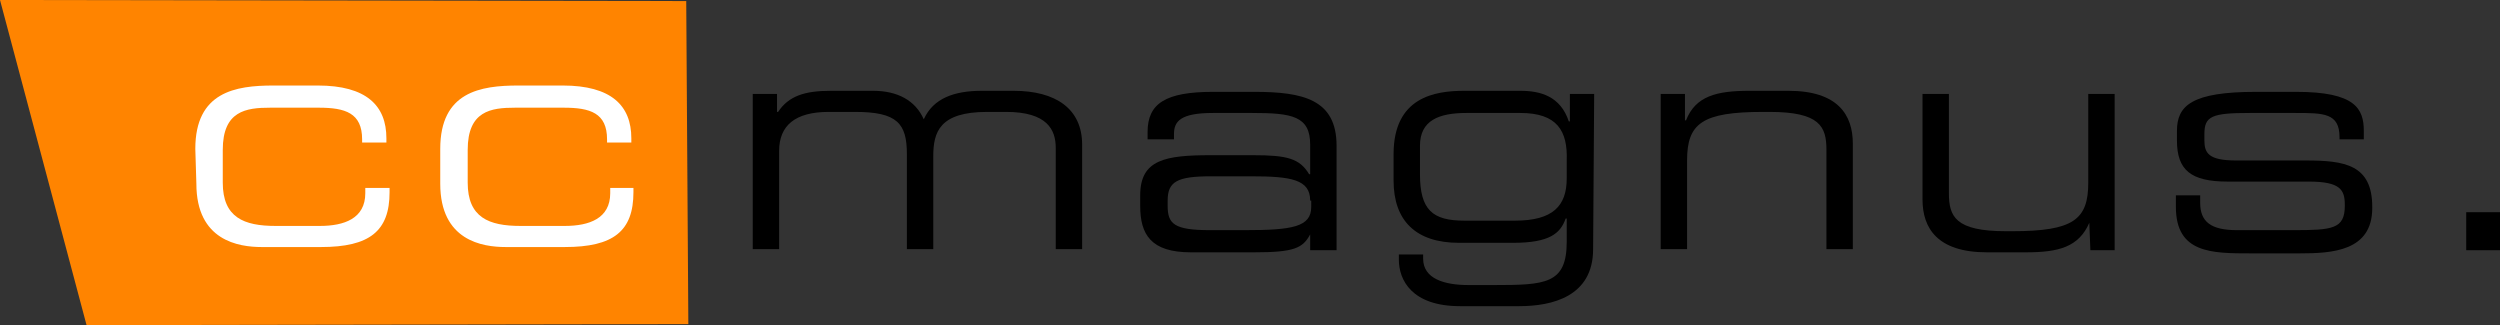 <?xml version="1.0" encoding="utf-8"?>
<!-- Generator: Adobe Illustrator 27.2.0, SVG Export Plug-In . SVG Version: 6.00 Build 0)  -->
<svg version="1.1" id="Ebene_1" xmlns="http://www.w3.org/2000/svg" xmlns:xlink="http://www.w3.org/1999/xlink" x="0px" y="0px"
	 viewBox="0 0 236.8 30.8" style="enable-background:new 0 0 236.8 30.8;" xml:space="preserve">
<rect x="0" y="0" width="236.8" height="30.8" fill="#333333" stroke="none"/>
<style type="text/css">
	.st0{fill:#FF8400;}
	.st1{fill:#FFFFFF;}
</style>
<g id="Ebene_6_Kopie">
	<polygon class="st0" points="65.2,30.7 8.2,30.8 0,0 65,0.1 	"/>
</g>
<g id="Ebene_5">
	<g>
		<path class="st1" d="M18.5,14.1c0-5.4,3.8-6,7.4-6h4.2c4.6,0,6.5,1.9,6.5,5v0.4h-2.3v-0.3c0-2.5-1.6-3-4.1-3h-4.6
			c-2.3,0-4.5,0.3-4.5,4v3.1c0,3.3,2,4.1,5,4.1h4.2c2.3,0,4.3-0.7,4.3-3.1v-0.5h2.3v0.4c0,3.7-1.9,5.2-6.5,5.2h-5.6
			c-2.2,0-6.2-0.6-6.2-6L18.5,14.1L18.5,14.1z"/>
		<path class="st1" d="M41.7,14.1c0-5.4,3.8-6,7.4-6h4.2c4.6,0,6.5,1.9,6.5,5v0.4h-2.3v-0.3c0-2.5-1.6-3-4.1-3h-4.6
			c-2.3,0-4.5,0.3-4.5,4v3.1c0,3.3,2,4.1,5,4.1h4.2c2.3,0,4.3-0.7,4.3-3.1v-0.5H60v0.4c0,3.7-1.9,5.2-6.5,5.2h-5.6
			c-2.2,0-6.2-0.6-6.2-6V14.1z"/>
	</g>
</g>
<g id="Ebene_5_Kopie">
	<g>
		<path d="M71.3,8.9h2.3v1.7h0.1c1-1.5,2.5-2,5-2h4c2.3,0,4,0.9,4.8,2.7c0.9-2,2.9-2.7,5.5-2.7h3c4,0,6.5,1.7,6.5,5.1v9.9H100V14
			c0-1.7-0.8-3.4-4.7-3.4h-1.8c-4.5,0-5.1,1.9-5.1,4.2v8.8h-2.5v-9c0-2.9-0.9-4-4.9-4h-2.5c-3.2,0-4.7,1.3-4.7,3.7v9.3h-2.5
			C71.3,23.6,71.3,8.9,71.3,8.9z"/>
		<path d="M124.1,22.2L124.1,22.2c-0.7,1.3-1.5,1.7-5.3,1.7h-6c-3.8,0-4.8-1.7-4.8-4.4v-1c0-3.4,2.4-3.8,6.7-3.8h4
			c3.2,0,4.4,0.3,5.3,1.8h0.1v-2.8c0-2.7-1.7-3-5.5-3h-3.7c-3.1,0-3.7,0.8-3.7,2v0.5h-2.5v-0.7c0-2.7,1.7-3.8,6.2-3.8h3.9
			c4.6,0,7.8,0.7,7.8,5.1v9.9h-2.5V22.2z M124.1,19c0-2-1.8-2.3-5.6-2.3h-3.8c-3.2,0-4.1,0.5-4.1,2.3v0.5c0,1.7,0.6,2.3,4,2.3h3.3
			c4.5,0,6.3-0.3,6.3-2.2V19H124.1z"/>
		<path d="M150.9,23.6c0,4.5-3.9,5.4-7,5.4h-5.6c-4.6,0-5.8-2.5-5.8-4.4v-0.5h2.3v0.4c0,1.9,2,2.5,4.3,2.5h2.4
			c4.9,0,6.9-0.1,6.9-4.1v-2.2h-0.1c-0.5,1.4-1.5,2.3-5,2.3h-5.1c-4.1,0-6.2-2.1-6.2-5.9v-2.5c0-5.4,3.9-6,6.7-6h5.3
			c1.9,0,3.8,0.5,4.6,2.9h0.1V8.9h2.3L150.9,23.6L150.9,23.6z M148.4,15.2c0.1-2.8-0.9-4.5-4.4-4.5h-5.1c-2.6,0-4.4,0.7-4.4,3.1v2.7
			c0,3.4,1.2,4.4,4.2,4.4h4.8c3.6,0,4.9-1.4,4.9-4V15.2z"/>
		<path d="M157.3,8.9h2.3v2.5h0.1c0.9-2.3,2.9-2.8,6-2.8h3.7c4.7,0,6.1,2.3,6.1,5v10H173v-9.4c0-2.2-0.6-3.6-5.4-3.6H167
			c-5.8,0-7.2,1.1-7.2,4.6v8.4h-2.5V8.9z"/>
		<path d="M197.9,21.1L197.9,21.1c-1,2.3-2.9,2.8-6,2.8h-3.7c-4.7,0-6.1-2.3-6.1-5v-10h2.5v9.4c0,2.2,0.6,3.6,5.4,3.6h0.6
			c5.8,0,7.2-1.1,7.2-4.6V8.9h2.5v14.8H198L197.9,21.1L197.9,21.1z"/>
		<path d="M206.1,18.5h2.3v0.7c0,1.8,1,2.6,3.5,2.6h5.3c3.7,0,4.9-0.1,4.9-2.3v-0.1c0-1.4-0.4-2.2-3.4-2.2H211
			c-3.5,0-4.8-1.1-4.8-3.9v-0.9c0-2.4,1.4-3.7,7.5-3.7h3.8c5.6,0,6.4,1.6,6.4,3.7v0.8h-2.3V13c0-2.3-1.5-2.3-4.2-2.3h-4.3
			c-3.6,0-4.3,0.3-4.3,2v0.6c0,1.2,0.4,1.9,3,1.9h6.6c3.7,0,6.3,0.4,6.3,4.4v0.1c0,4.1-3.8,4.3-6.9,4.3h-4.6c-3.7,0-7.1,0-7.1-4.4
			V18.5z"/>
		<path d="M233.6,20.1h3.2v3.6h-3.2V20.1z"/>
	</g>
</g>
</svg>
